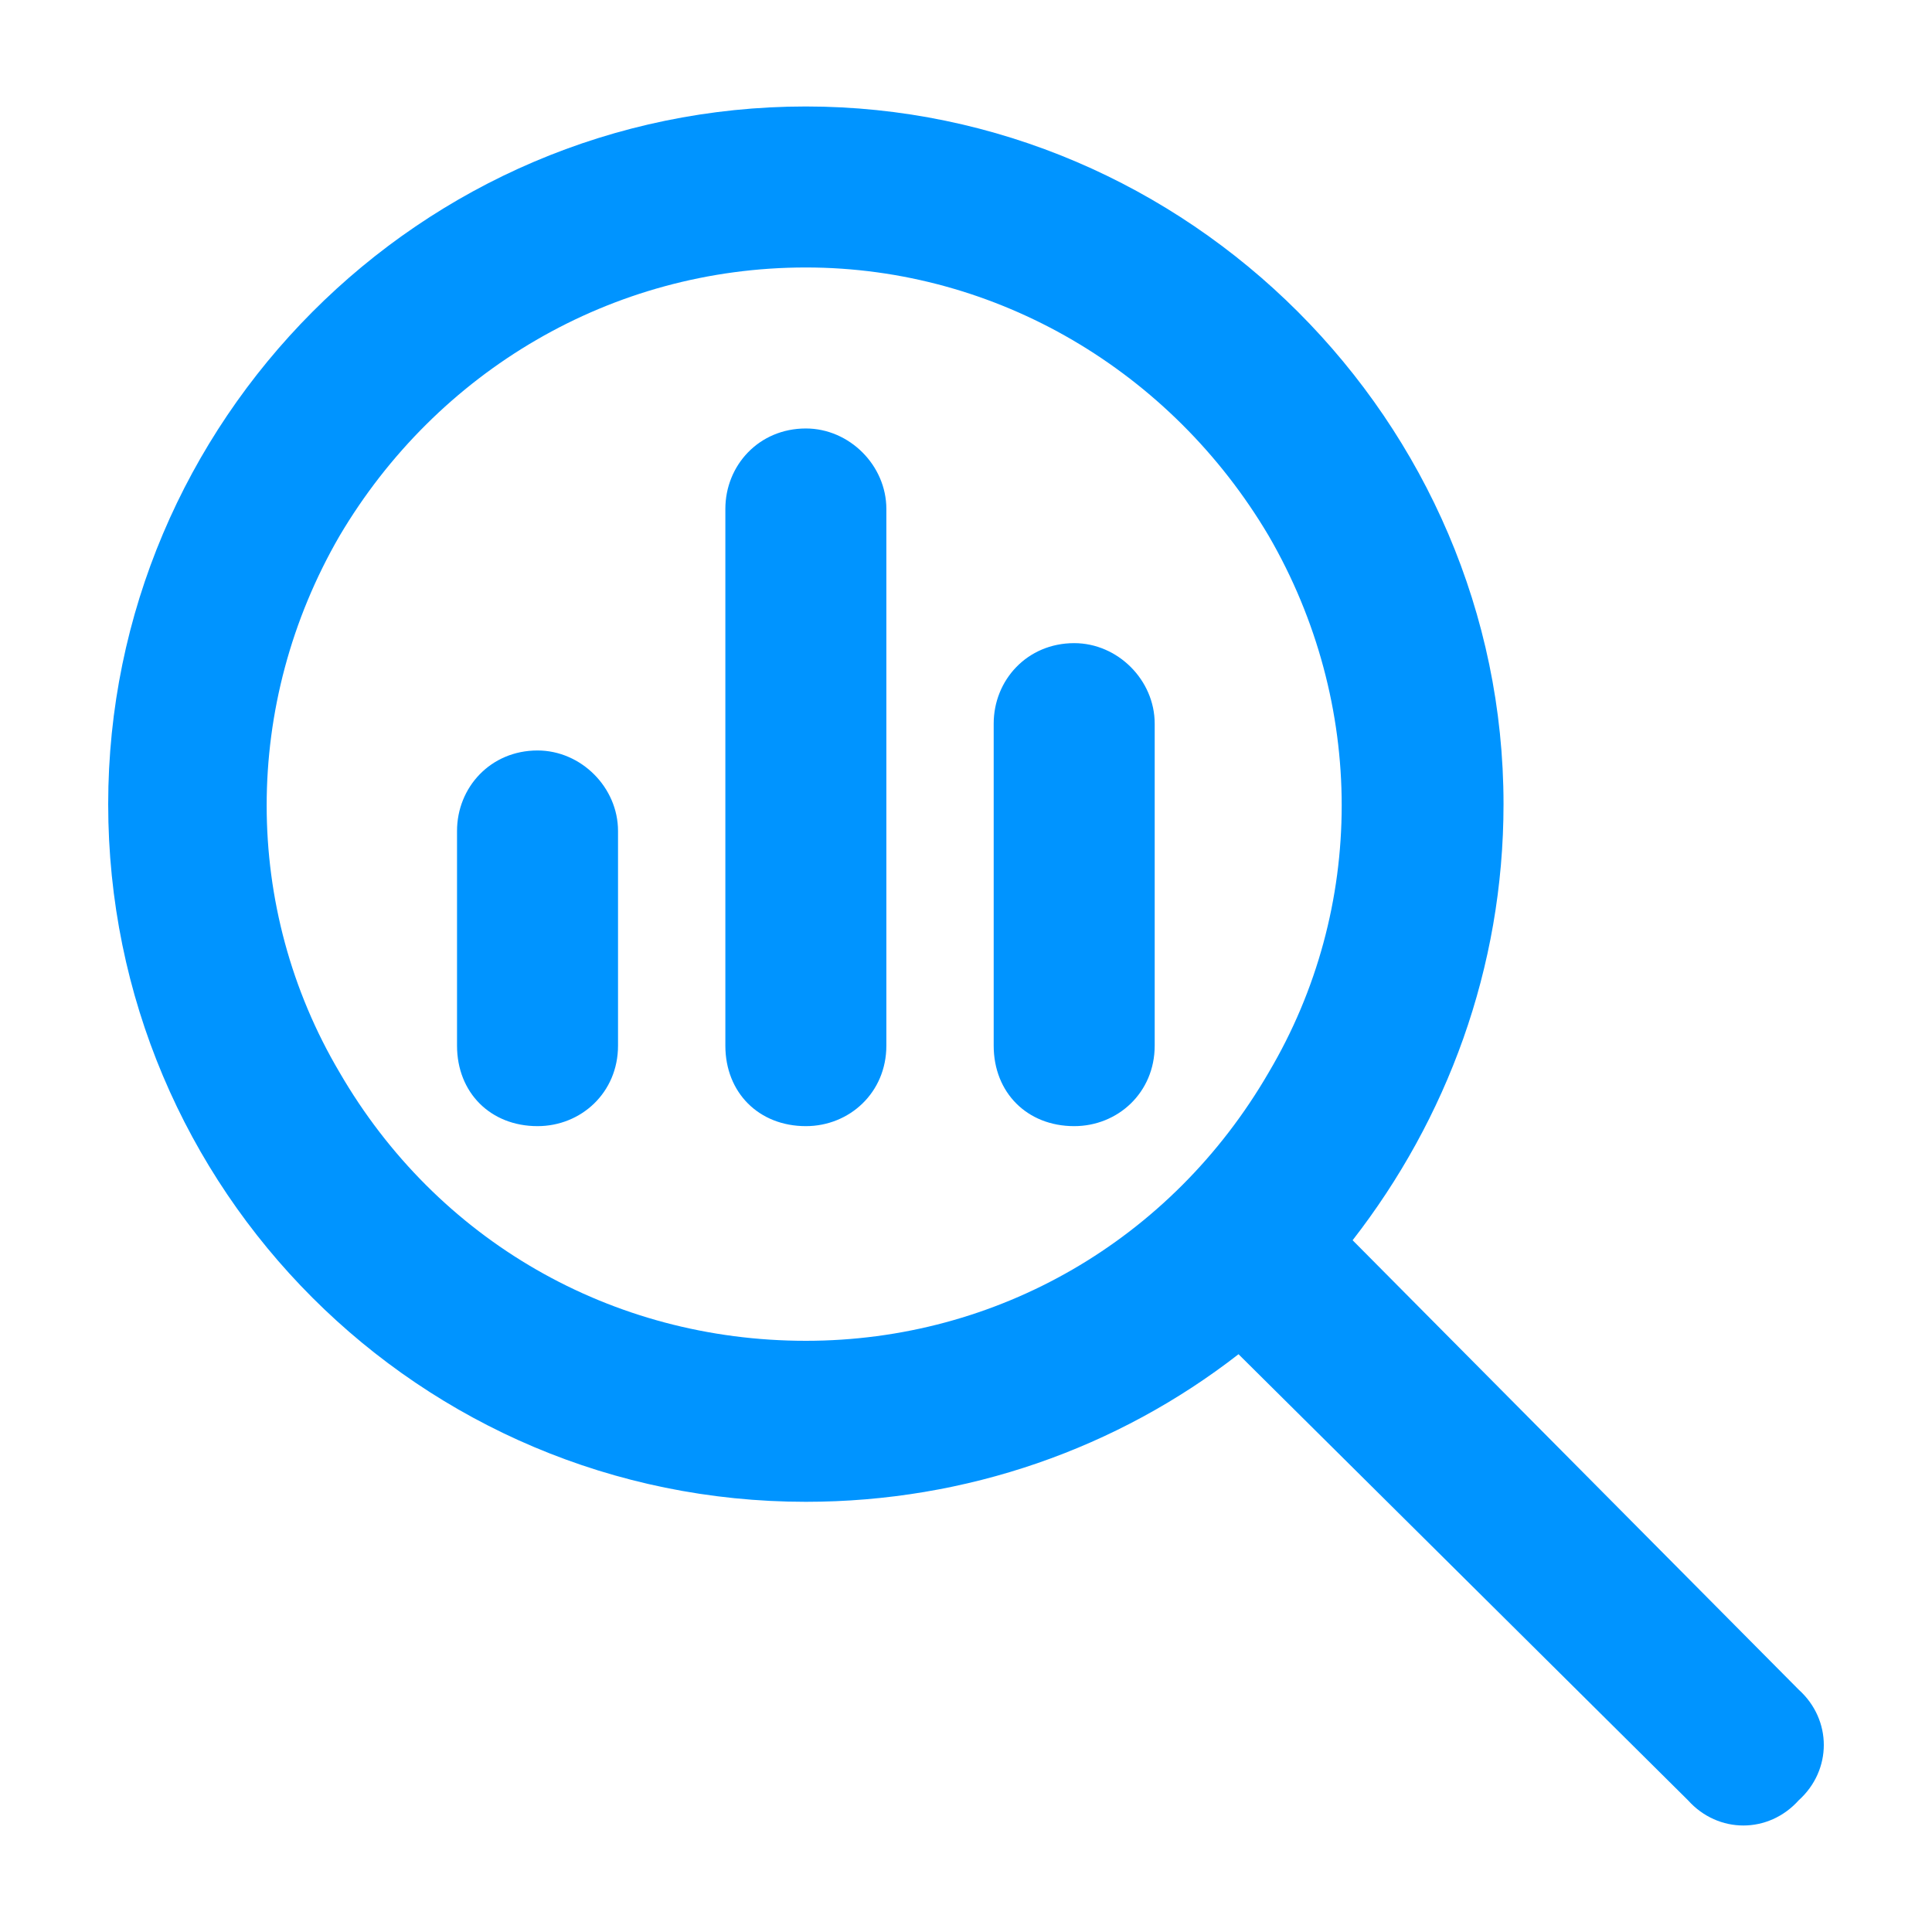 <?xml version="1.0" encoding="UTF-8"?> <svg xmlns="http://www.w3.org/2000/svg" width="18" height="18" viewBox="0 0 18 18" fill="none"><path d="M7.508 2.492C5.695 2.492 4.07 3.461 3.164 4.992C2.258 6.555 2.258 8.461 3.164 9.992C4.07 11.555 5.695 12.492 7.508 12.492C9.289 12.492 10.914 11.555 11.82 9.992C12.727 8.461 12.727 6.555 11.82 4.992C10.914 3.461 9.289 2.492 7.508 2.492ZM7.508 13.992C3.914 13.992 1.008 11.086 1.008 7.492C1.008 3.93 3.914 0.992 7.508 0.992C11.07 0.992 14.008 3.93 14.008 7.492C14.008 9.023 13.477 10.43 12.602 11.555L16.758 15.742C17.07 16.023 17.07 16.492 16.758 16.773C16.477 17.086 16.008 17.086 15.727 16.773L11.539 12.617C10.414 13.492 9.008 13.992 7.508 13.992ZM4.258 7.742C4.258 7.336 4.57 6.992 5.008 6.992C5.414 6.992 5.758 7.336 5.758 7.742V9.742C5.758 10.18 5.414 10.492 5.008 10.492C4.57 10.492 4.258 10.18 4.258 9.742V7.742ZM6.758 4.742C6.758 4.336 7.07 3.992 7.508 3.992C7.914 3.992 8.258 4.336 8.258 4.742V9.742C8.258 10.18 7.914 10.492 7.508 10.492C7.07 10.492 6.758 10.18 6.758 9.742V4.742ZM9.258 6.742C9.258 6.336 9.57 5.992 10.008 5.992C10.414 5.992 10.758 6.336 10.758 6.742V9.742C10.758 10.18 10.414 10.492 10.008 10.492C9.57 10.492 9.258 10.18 9.258 9.742V6.742Z" fill="#0094FF"></path></svg> 